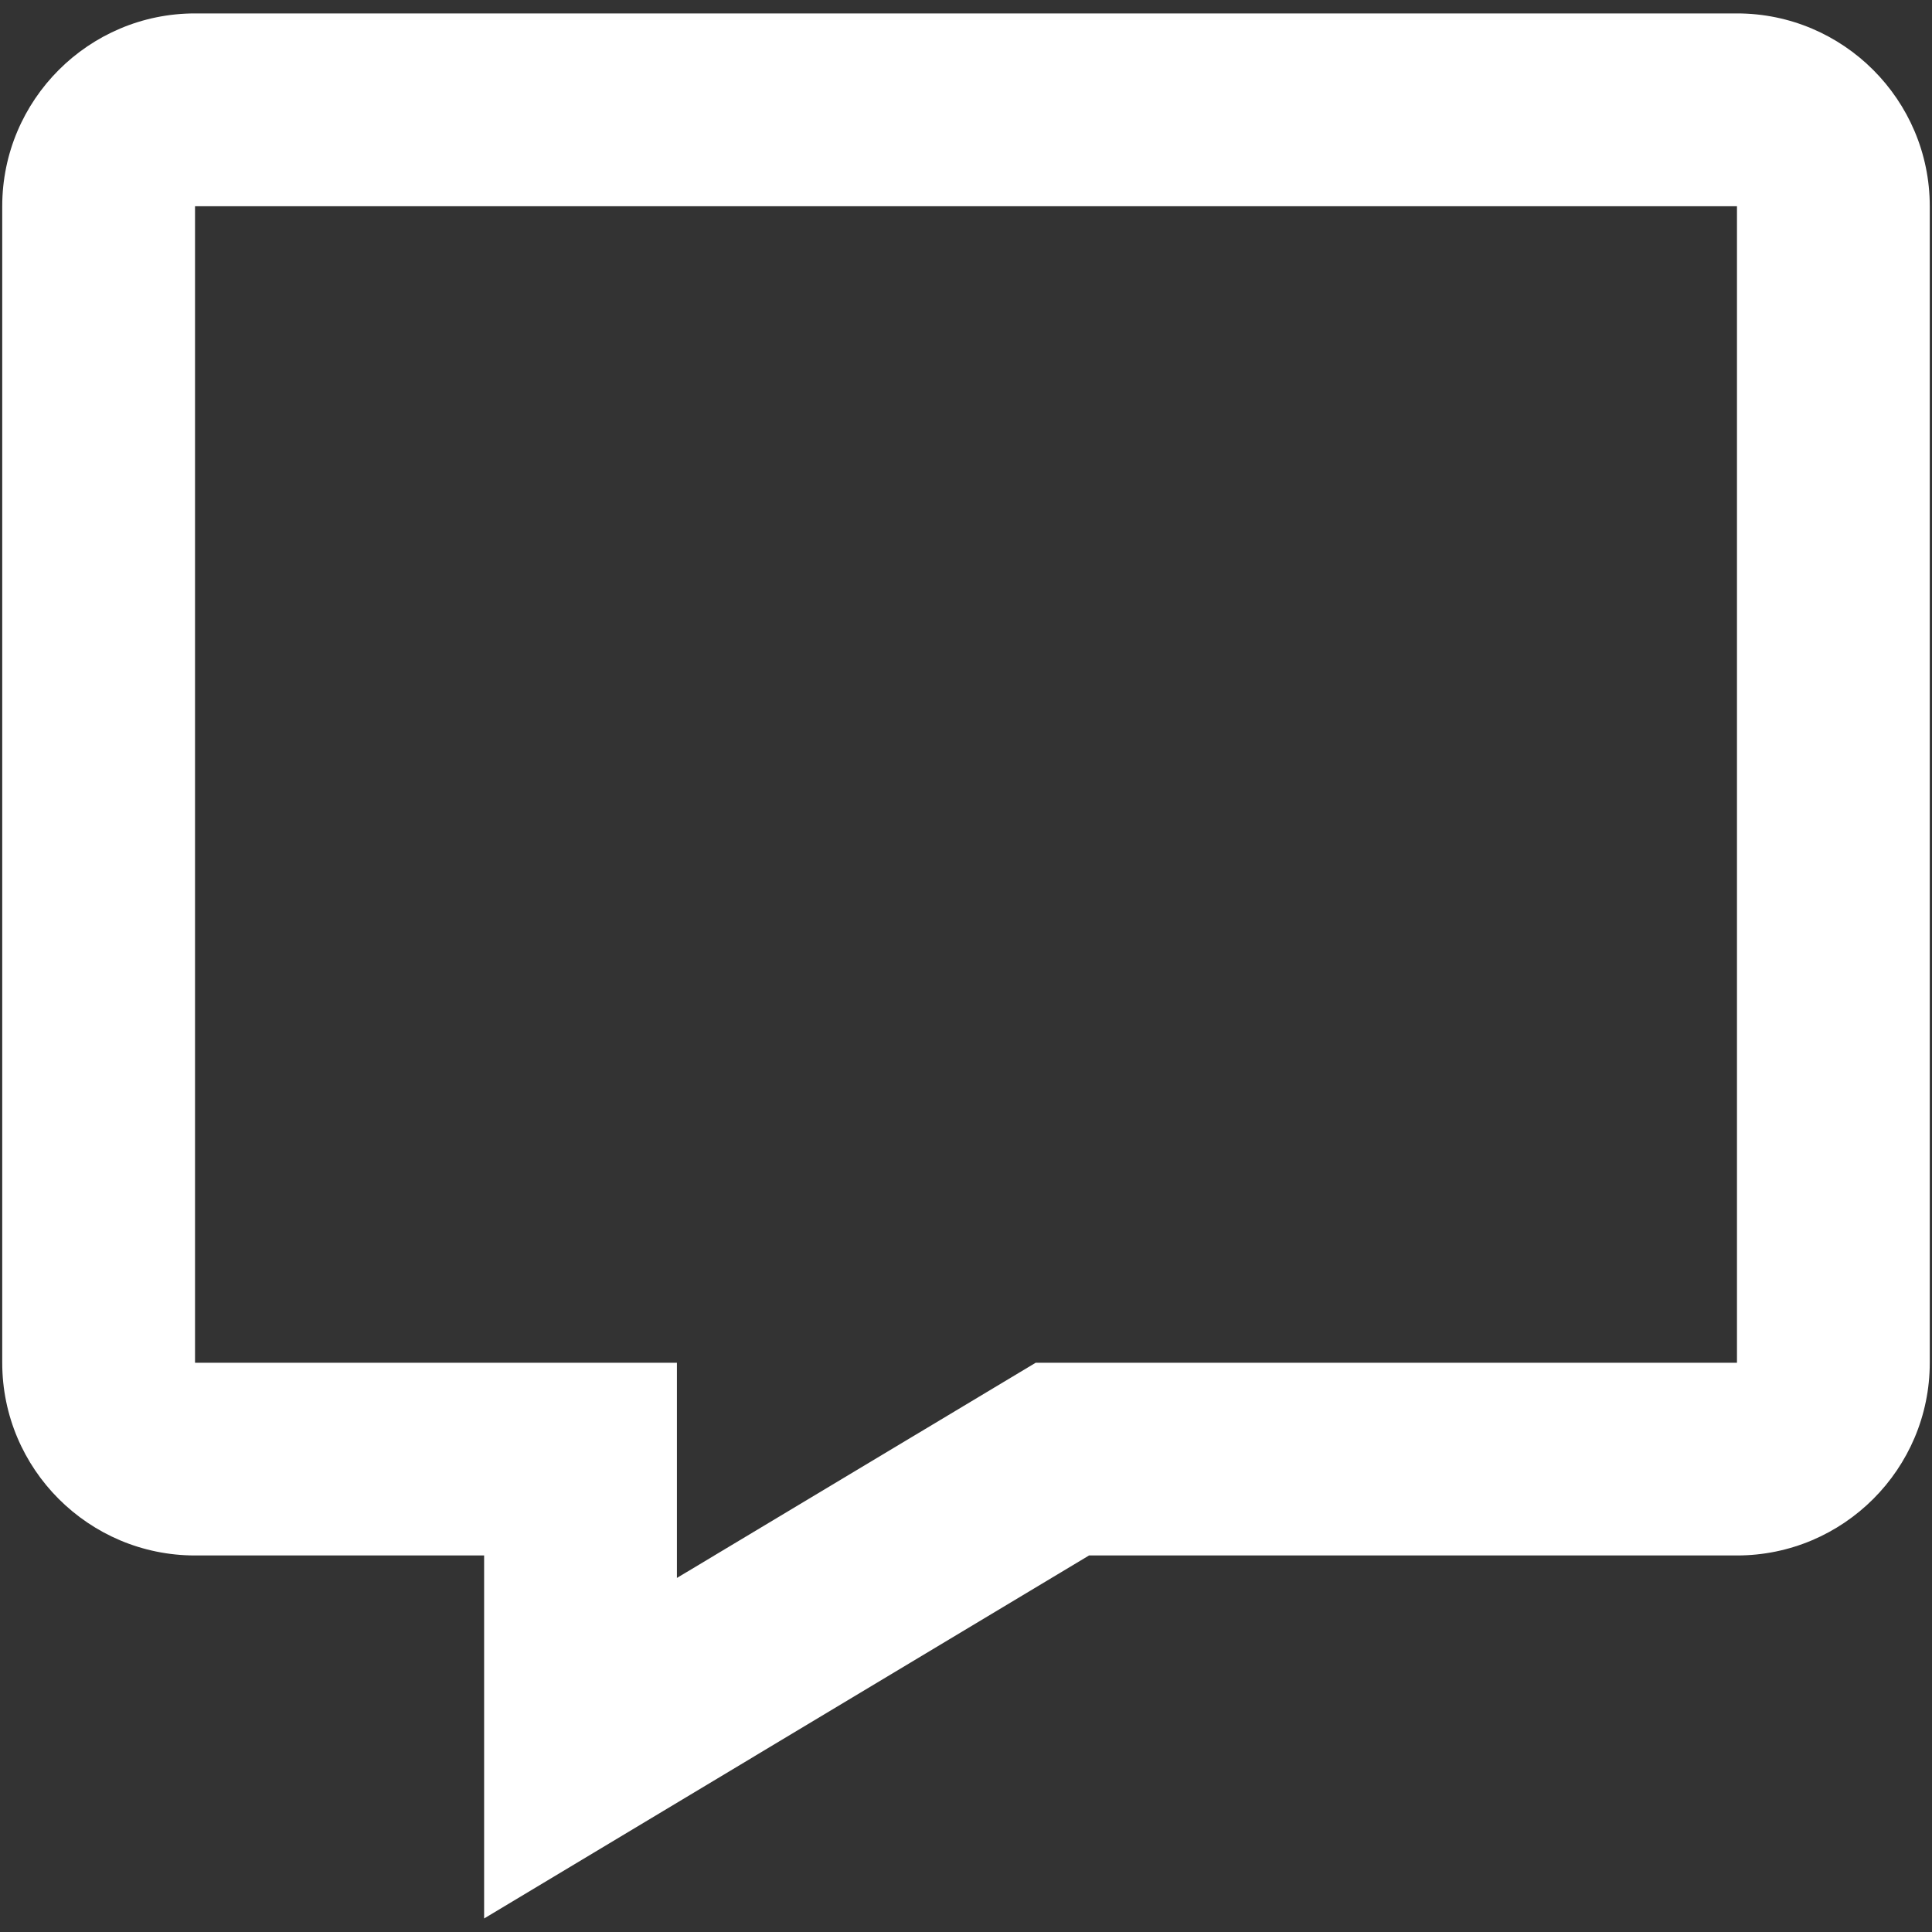 <svg width="19" height="19" viewBox="0 0 19 19" fill="none" xmlns="http://www.w3.org/2000/svg">
<rect x="0" y="0" width="19" height="19" fill="#333333" stroke="none"/>
<path d="M17.082 0.132H1.918C0.872 0.132 0.022 0.983 0.022 2.028V13.402C0.022 14.447 0.872 15.297 1.918 15.297H4.761V18.867L10.71 15.297H17.082C18.128 15.297 18.978 14.447 18.978 13.402V2.028C18.978 0.983 18.128 0.132 17.082 0.132ZM17.082 13.402H10.185L6.657 15.518V13.402H1.918V2.028H17.082V13.402Z" fill="white"/>
</svg>
